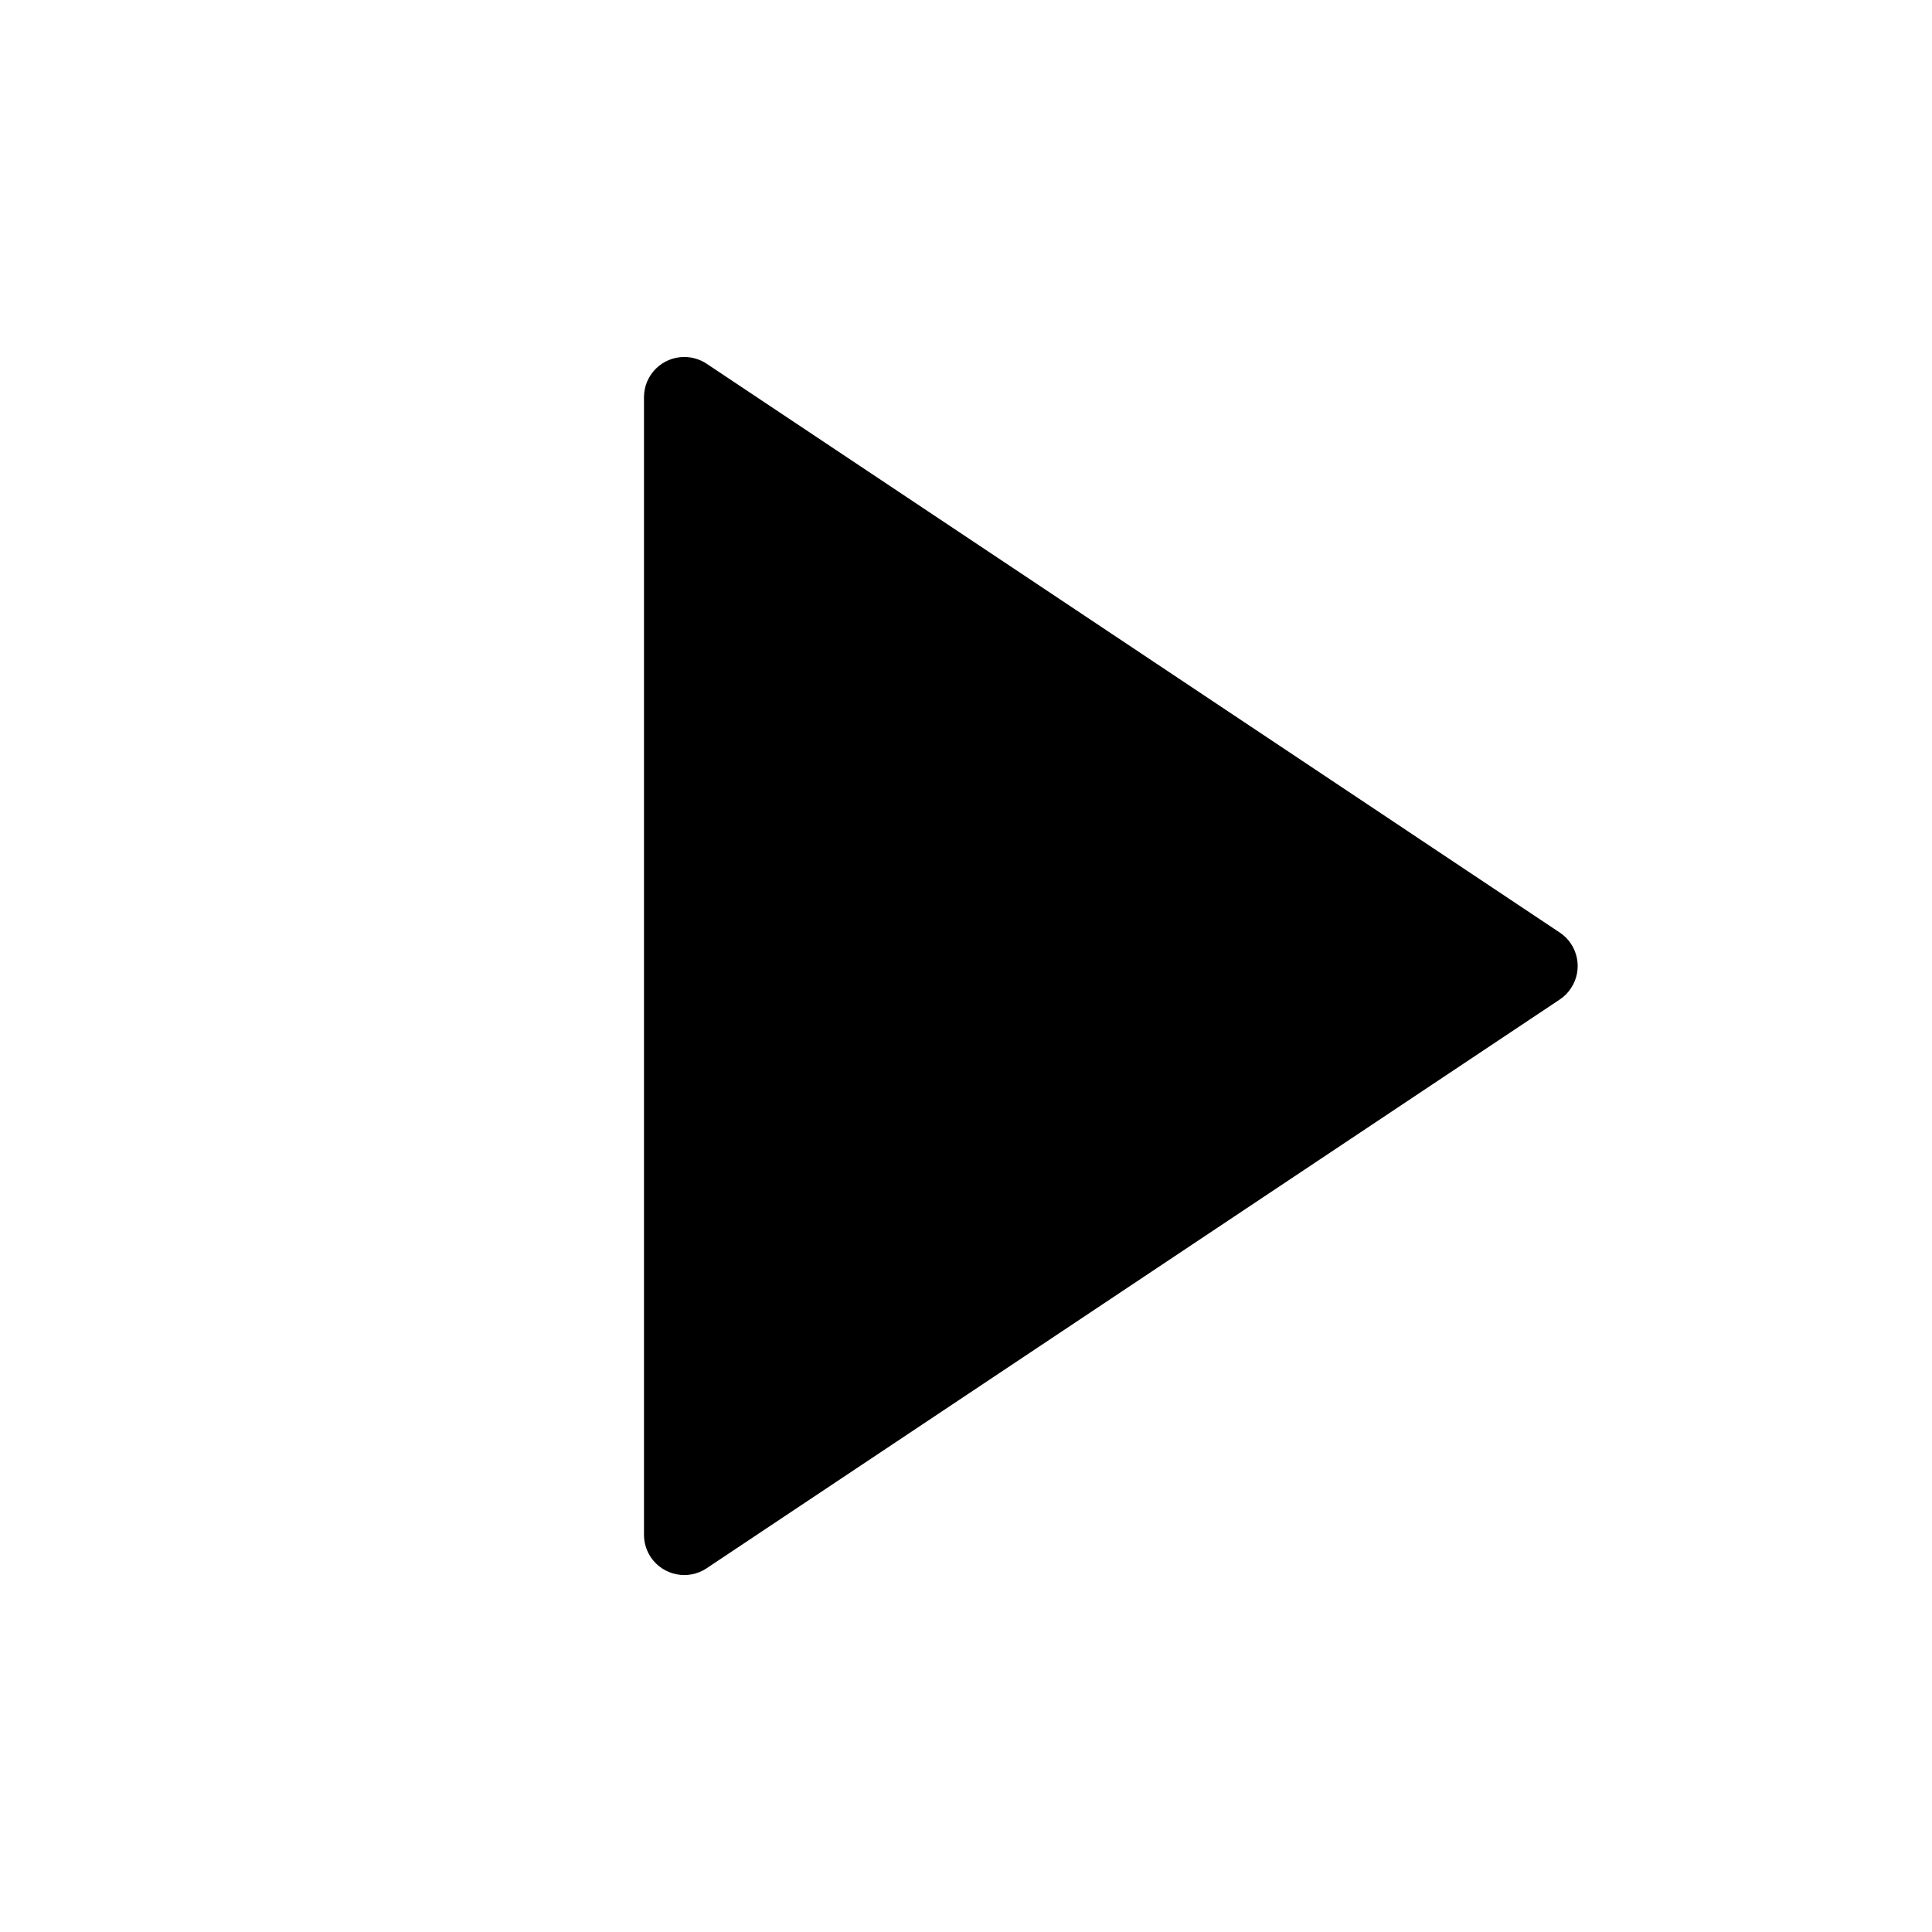 <svg width="40" height="40" viewBox="0 0 40 40" fill="none" xmlns="http://www.w3.org/2000/svg">
<path d="M32.293 20.694L14.629 32.47C14.246 32.725 13.729 32.621 13.473 32.239C13.382 32.102 13.333 31.941 13.333 31.776V8.224C13.333 7.764 13.706 7.391 14.167 7.391C14.331 7.391 14.492 7.439 14.629 7.53L32.293 19.307C32.676 19.562 32.78 20.079 32.524 20.462C32.463 20.554 32.385 20.633 32.293 20.694Z" fill="black"/>
</svg>
